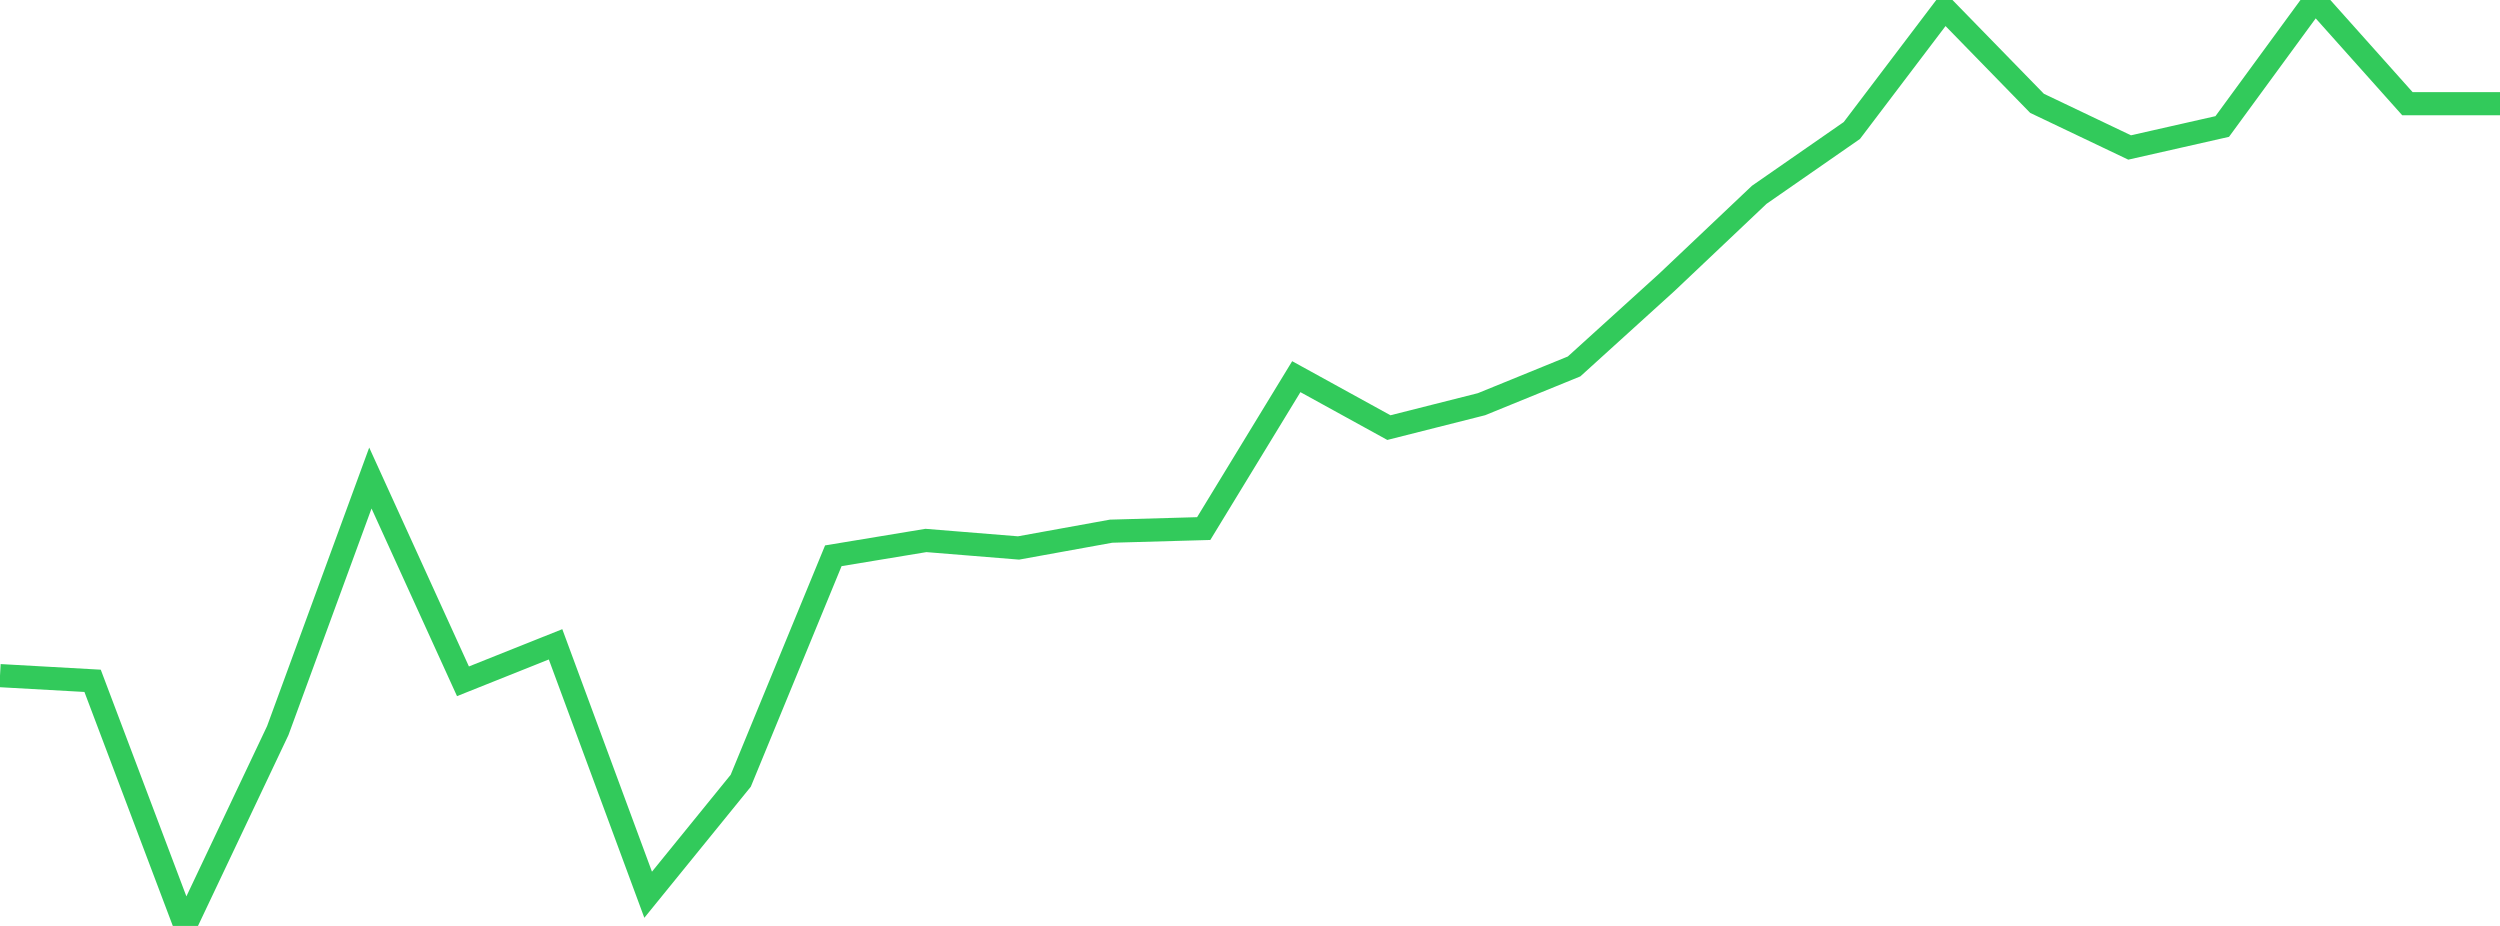 <?xml version="1.0" standalone="no"?>
<!DOCTYPE svg PUBLIC "-//W3C//DTD SVG 1.1//EN" "http://www.w3.org/Graphics/SVG/1.1/DTD/svg11.dtd">

<svg width="135" height="50" viewBox="0 0 135 50" preserveAspectRatio="none" 
  xmlns="http://www.w3.org/2000/svg"
  xmlns:xlink="http://www.w3.org/1999/xlink">


<polyline points="0.0, 36.484 5.0, 36.764 10.0, 50.0 15.0, 39.45 20.0, 25.814 25.0, 36.79 30.0, 34.793 35.0, 48.316 40.0, 42.16 45.0, 30.012 50.0, 29.185 55.0, 29.59 60.0, 28.684 65.0, 28.543 70.0, 20.34 75.0, 23.091 80.0, 21.827 85.0, 19.788 90.0, 15.254 95.0, 10.519 100.0, 7.047 105.0, 0.451 110.0, 5.58 115.0, 7.964 120.0, 6.831 125.0, 0.0 130.0, 5.599 135.0, 5.599" fill="none" stroke="#32ca5b" stroke-width="1.25"/>

</svg>